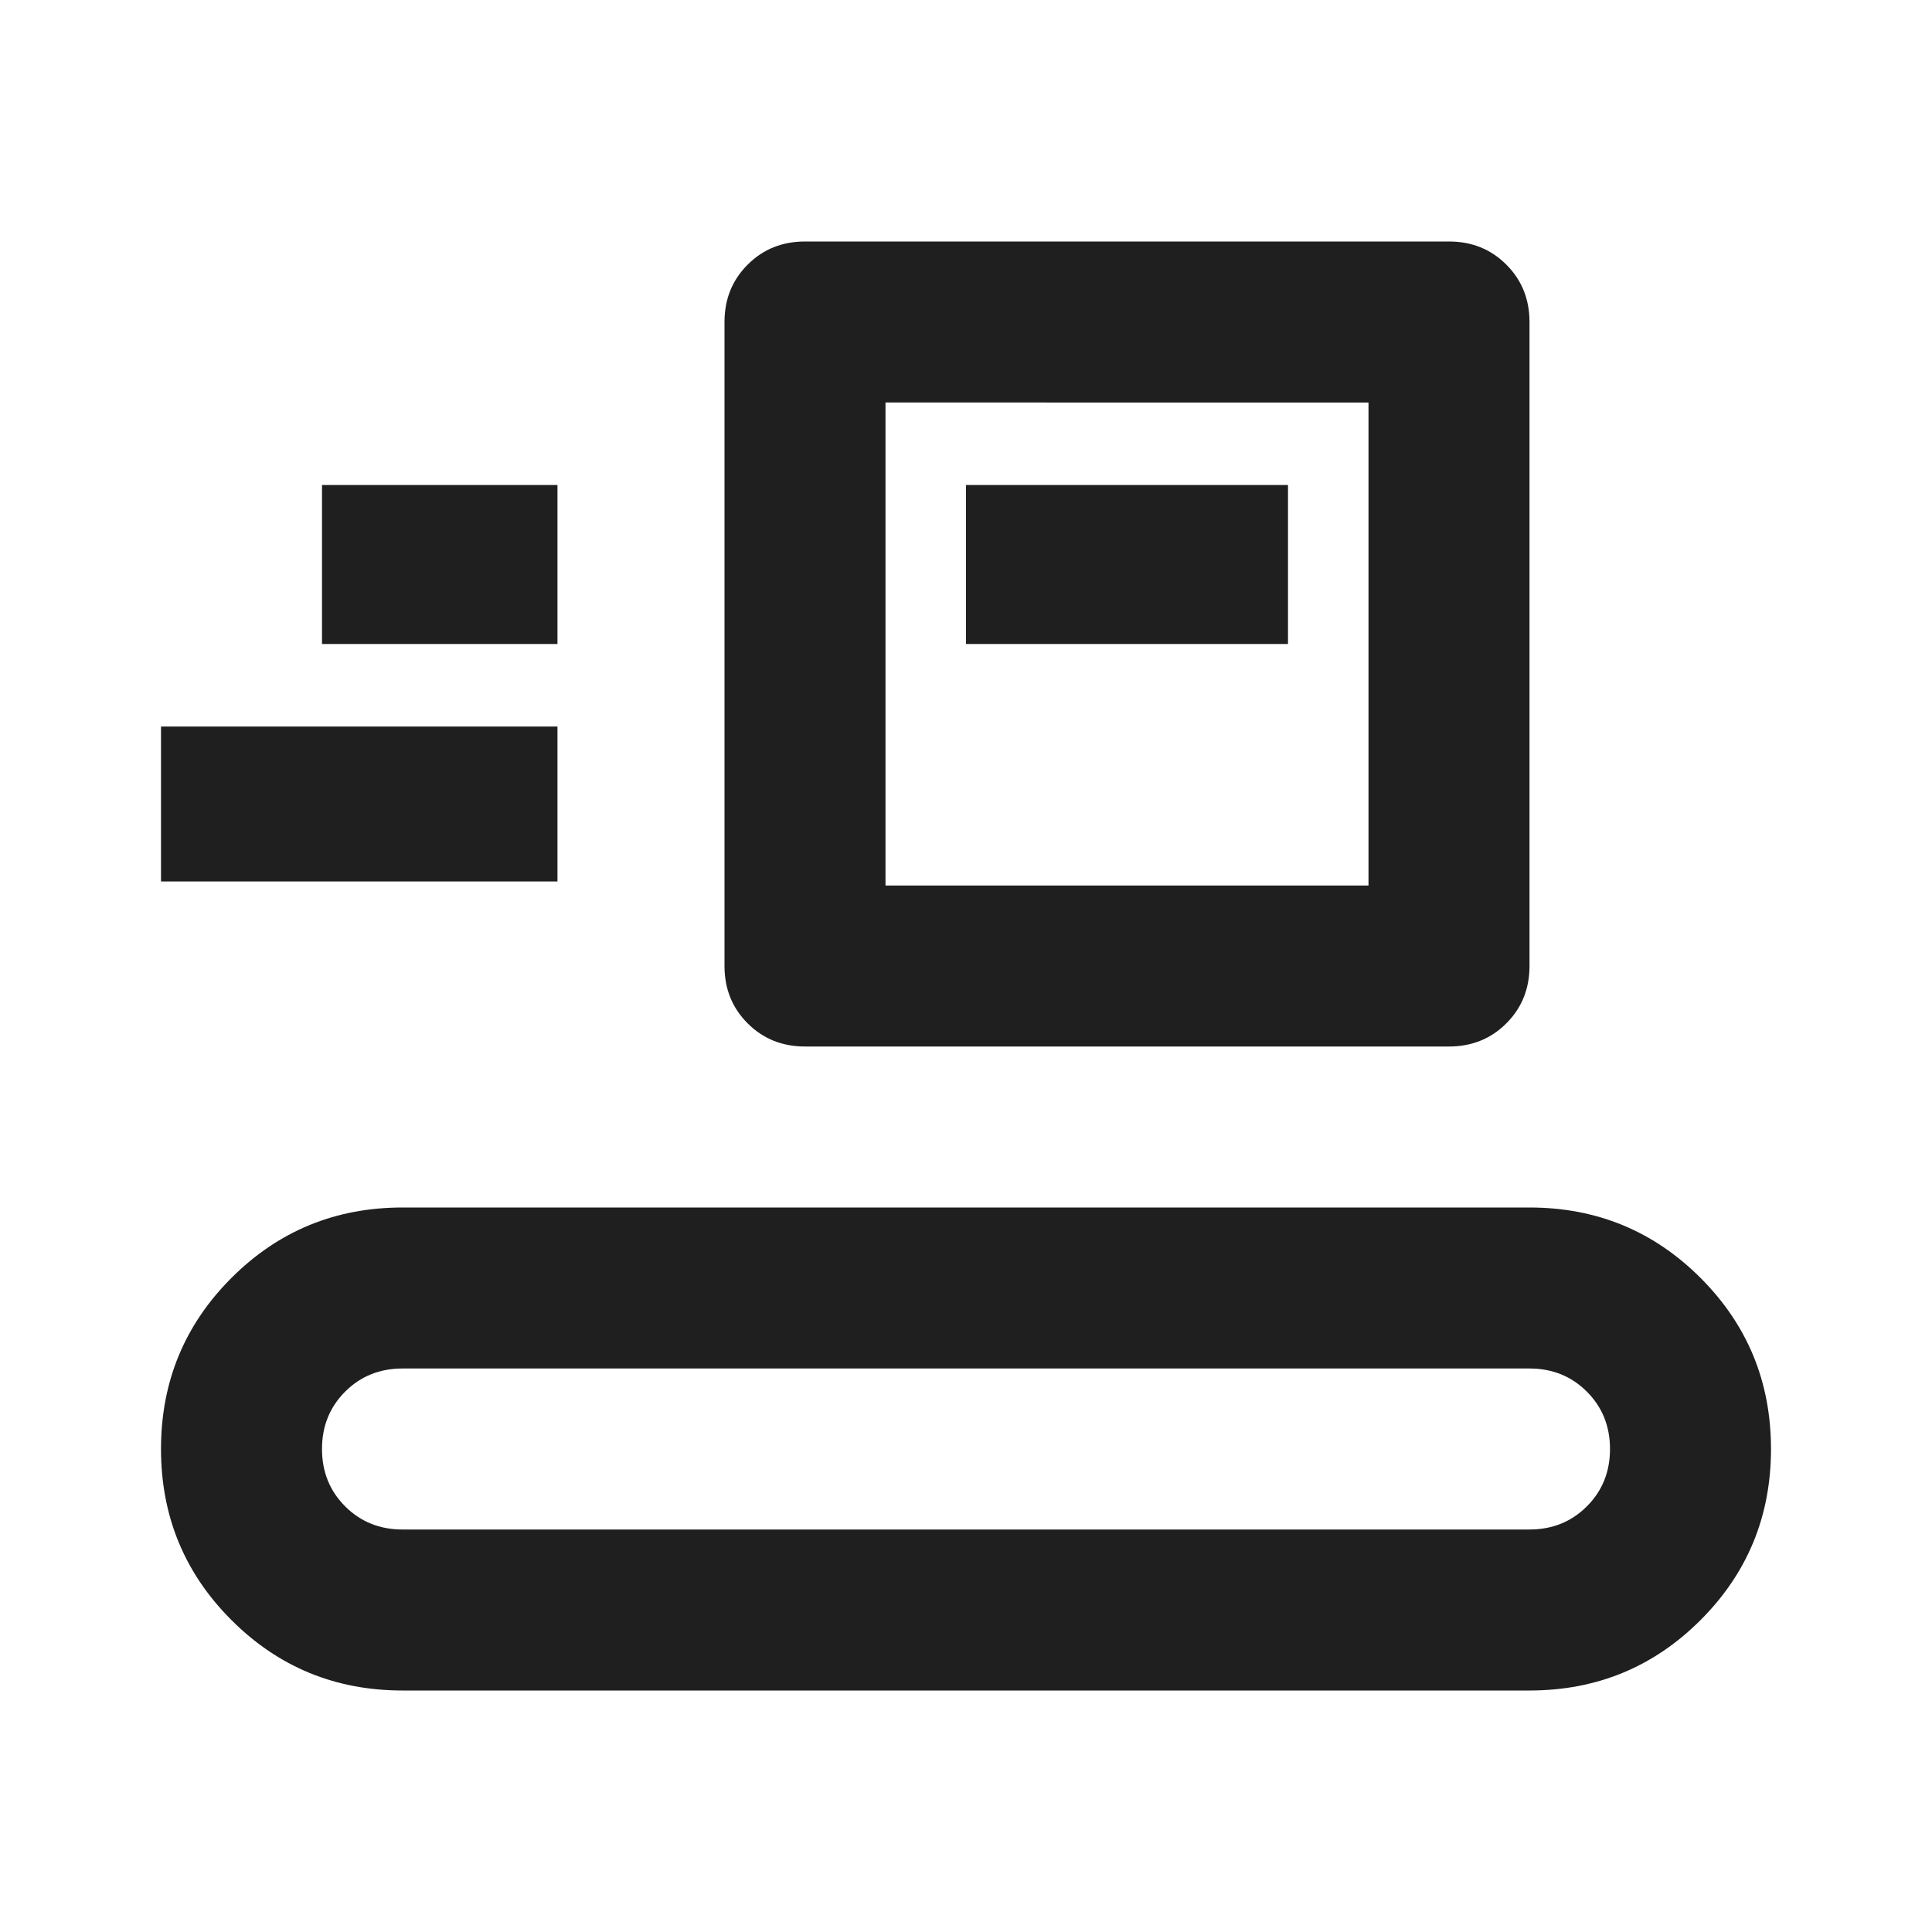 <svg fill="#1f1f1f" width="24px" viewBox="0 -960 960 960" height="24px" xmlns="http://www.w3.org/2000/svg"><path d="M200-120q-50 0-85-35t-35-85q0-50 35-85t85-35h560q50 0 85 35t35 85q0 50-35 85t-85 35H200Zm0-80h560q17 0 28.5-11.5T800-240q0-17-11.5-28.5T760-280H200q-17 0-28.5 11.5T160-240q0 17 11.5 28.5T200-200Zm200-240q-17 0-28.5-11.5T360-480v-320q0-17 11.5-28.5T400-840h320q17 0 28.5 11.5T760-800v320q0 17-11.5 28.5T720-440H400Zm40-80h240v-240H440v240Zm-360-2v-77h197v77H80Zm400-118h160v-79H480v79Zm-320 0h117v-79H160v79Zm280 120v-240 240Z"></path></svg>